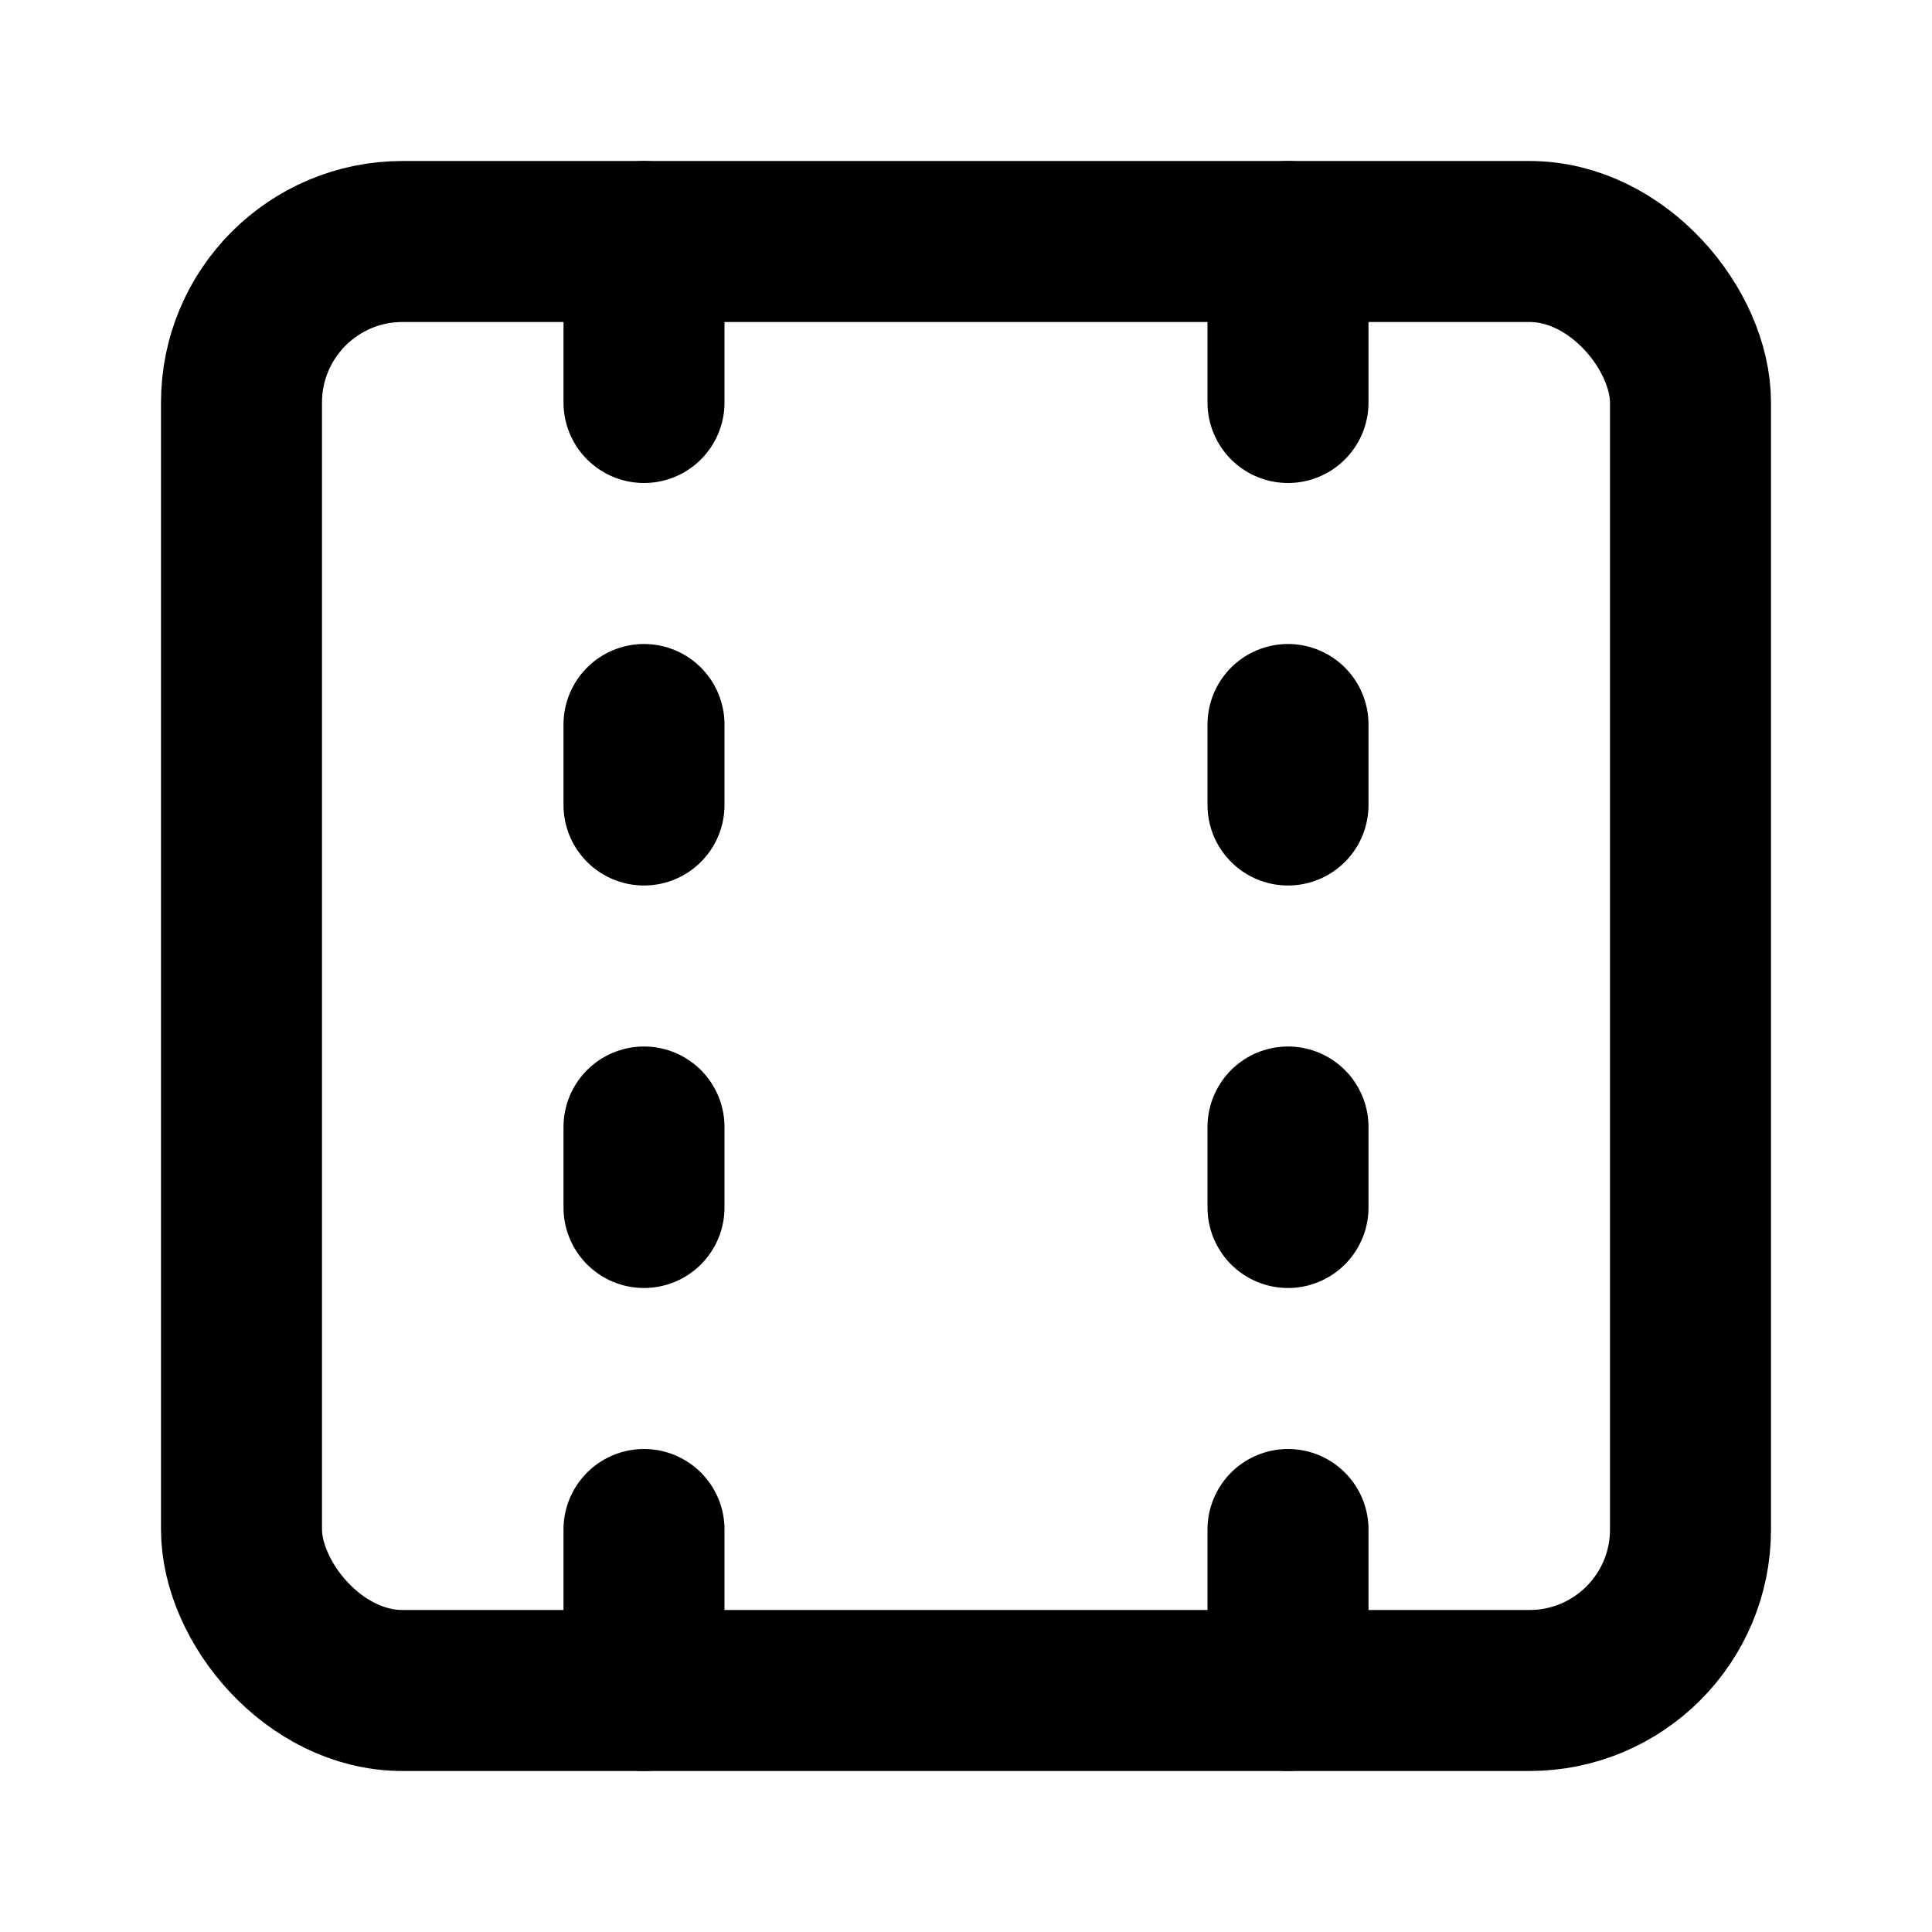 <svg
    xmlns="http://www.w3.org/2000/svg"
    width="24"
    height="24"
    viewBox="0 0 24 24"
    fill="none"
    stroke="currentColor"
    stroke-width="2"
    stroke-linecap="round"
    stroke-linejoin="round"
>
    <path vector-effect="non-scaling-stroke" d="M16 10V9" />
    <path vector-effect="non-scaling-stroke" d="M16 15v-1" />
    <path vector-effect="non-scaling-stroke" d="M16 21v-2" />
    <path vector-effect="non-scaling-stroke" d="M16 5V3" />
    <path vector-effect="non-scaling-stroke" d="M8 10V9" />
    <path vector-effect="non-scaling-stroke" d="M8 15v-1" />
    <path vector-effect="non-scaling-stroke" d="M8 21v-2" />
    <path vector-effect="non-scaling-stroke" d="M8 5V3" />
    <rect x="3" y="3" vector-effect="non-scaling-stroke" width="18" height="18" rx="2" />
</svg>
